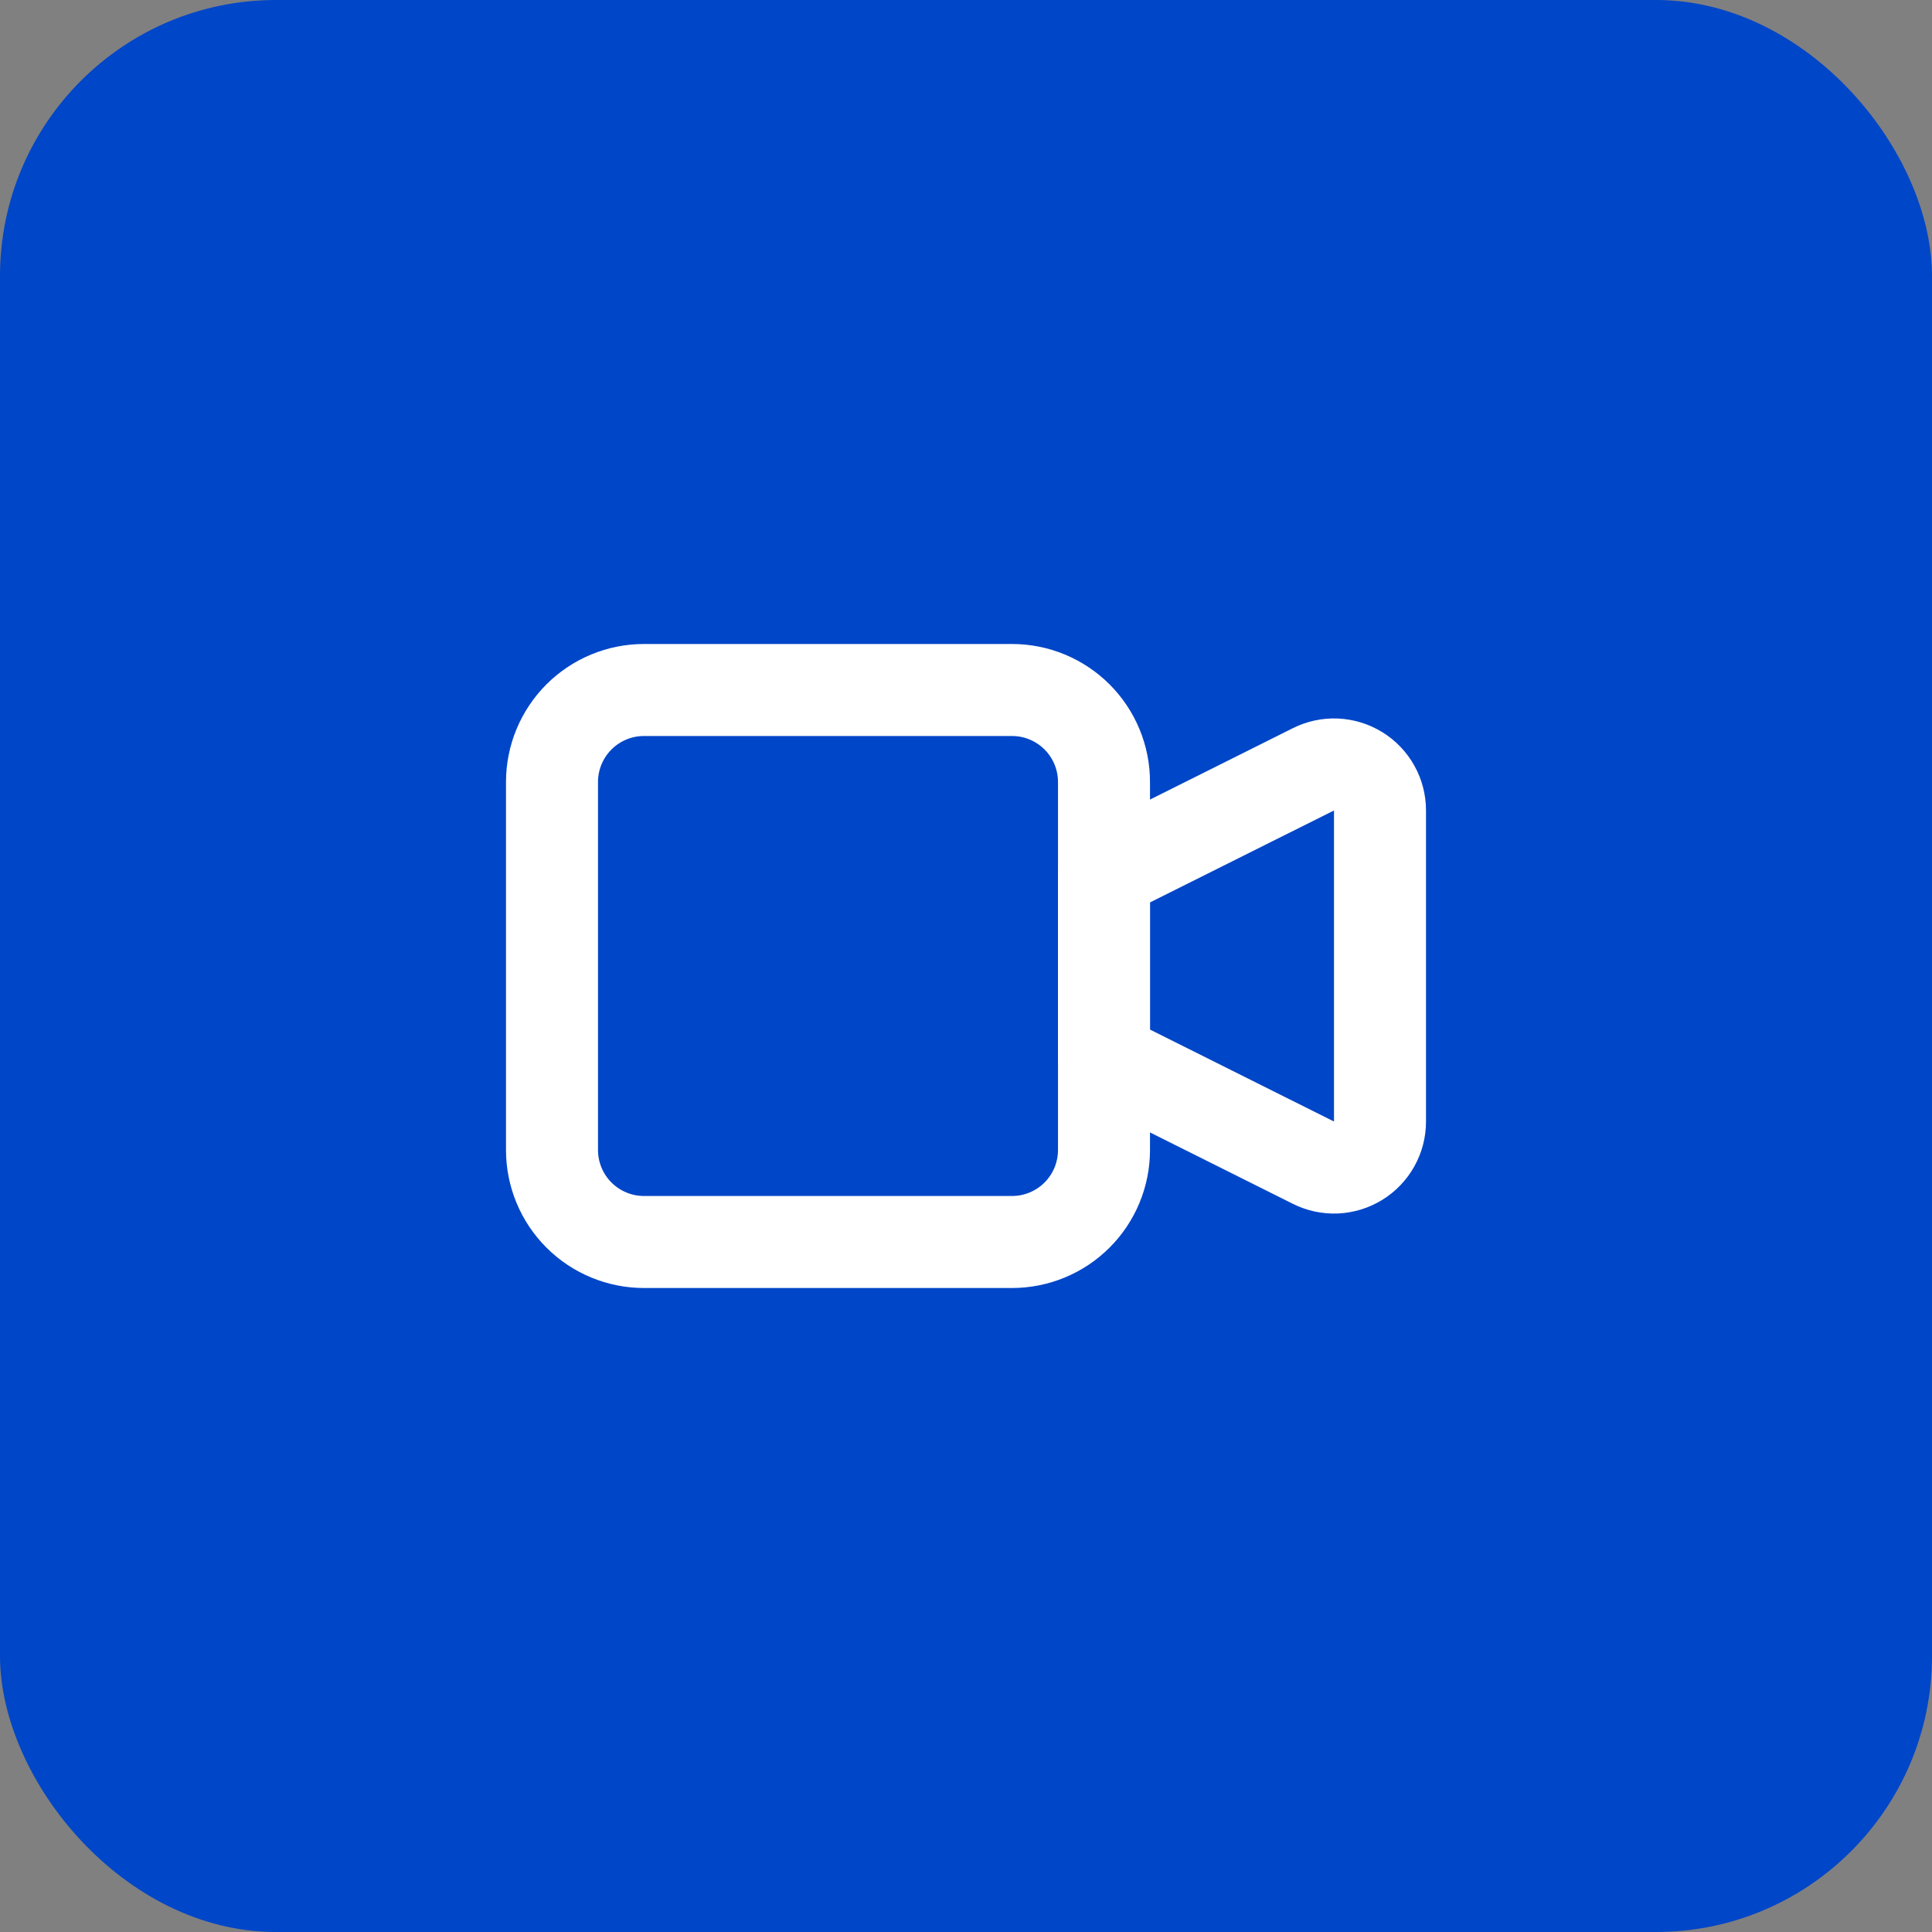 <?xml version="1.0" encoding="utf-8"?>
<svg xmlns="http://www.w3.org/2000/svg" fill="none" height="100%" overflow="visible" preserveAspectRatio="none" style="display: block;" viewBox="0 0 56 56" width="100%">
<rect x="0" y="0" width="56" height="56" fill="#808080" stroke="none"/>
<g id="icon">
<rect fill="#0046C8" height="56" rx="8" width="56"/>
<g clip-path="url(#clip0_0_50)" id="Frame">
<g id="Vector">
</g>
<path d="M32 25.333L38.071 22.299C38.274 22.197 38.5 22.149 38.727 22.159C38.954 22.17 39.174 22.238 39.367 22.357C39.561 22.477 39.72 22.643 39.831 22.842C39.942 23.04 40 23.264 40 23.491V32.509C40 32.736 39.942 32.96 39.831 33.158C39.72 33.357 39.561 33.523 39.367 33.643C39.174 33.762 38.954 33.83 38.727 33.841C38.5 33.851 38.274 33.803 38.071 33.701L32 30.667V25.333Z" id="Vector_2" stroke="white" stroke-linecap="round" stroke-linejoin="round" stroke-width="2.667"/>
<path d="M16 22.667C16 21.959 16.281 21.281 16.781 20.781C17.281 20.281 17.959 20 18.667 20H29.333C30.041 20 30.719 20.281 31.219 20.781C31.719 21.281 32 21.959 32 22.667V33.333C32 34.041 31.719 34.719 31.219 35.219C30.719 35.719 30.041 36 29.333 36H18.667C17.959 36 17.281 35.719 16.781 35.219C16.281 34.719 16 34.041 16 33.333V22.667Z" id="Vector_3" stroke="white" stroke-linecap="round" stroke-linejoin="round" stroke-width="2.667"/>
</g>
</g>
<defs>
<clipPath id="clip0_0_50">
<rect fill="white" height="32" transform="translate(12 12)" width="32"/>
</clipPath>
</defs>
</svg>